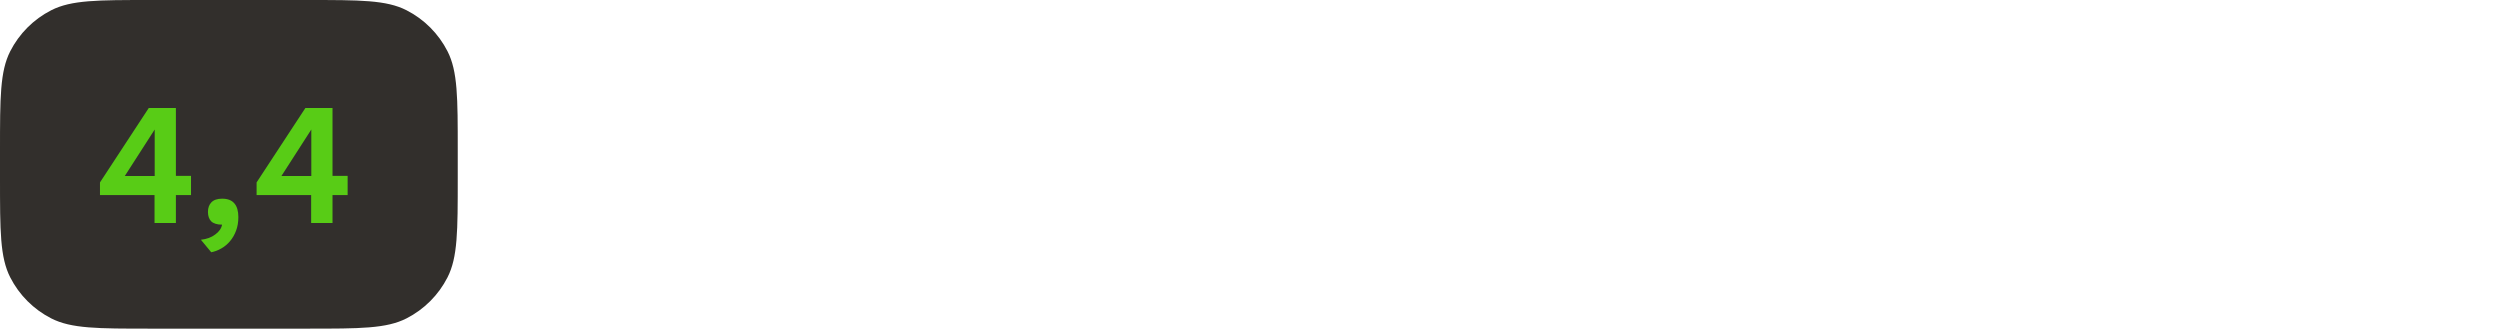 <?xml version="1.0" encoding="UTF-8"?> <svg xmlns="http://www.w3.org/2000/svg" width="213" height="28" viewBox="0 0 213 28" fill="none"><path d="M0 12.8C0 8.32 0 6.079 0.872 4.368C1.639 2.863 2.863 1.639 4.368 0.872C6.079 0 8.32 0 12.8 0H26.2C30.68 0 32.921 0 34.632 0.872C36.137 1.639 37.361 2.863 38.128 4.368C39 6.079 39 8.32 39 12.8V15.2C39 19.68 39 21.921 38.128 23.632C37.361 25.137 36.137 26.361 34.632 27.128C32.921 28 30.68 28 26.2 28H12.8C8.32 28 6.079 28 4.368 27.128C2.863 26.361 1.639 25.137 0.872 23.632C0 21.921 0 19.68 0 15.2V12.8Z" fill="#322F2C"></path><path d="M8.518 15.542L12.676 9.2H14.986V14.982H16.274V16.62H14.986V19H13.166V16.62H8.518V15.542ZM13.18 11.034L10.632 14.996H13.18V11.034ZM17.116 20.428C17.611 20.372 18.017 20.223 18.334 19.98C18.661 19.747 18.857 19.467 18.922 19.14C18.502 19.14 18.194 19.047 17.998 18.86C17.811 18.673 17.718 18.403 17.718 18.048C17.718 17.712 17.816 17.441 18.012 17.236C18.217 17.031 18.521 16.928 18.922 16.928C19.398 16.928 19.748 17.063 19.972 17.334C20.196 17.595 20.308 17.983 20.308 18.496C20.308 18.925 20.243 19.313 20.112 19.658C19.981 20.003 19.809 20.302 19.594 20.554C19.379 20.806 19.132 21.011 18.852 21.17C18.572 21.329 18.287 21.436 17.998 21.492L17.116 20.428ZM21.862 15.542L26.02 9.2H28.33V14.982H29.618V16.62H28.33V19H26.51V16.62H21.862V15.542ZM26.524 11.034L23.976 14.996H26.524V11.034Z" fill="#58CC16"></path></svg> 
